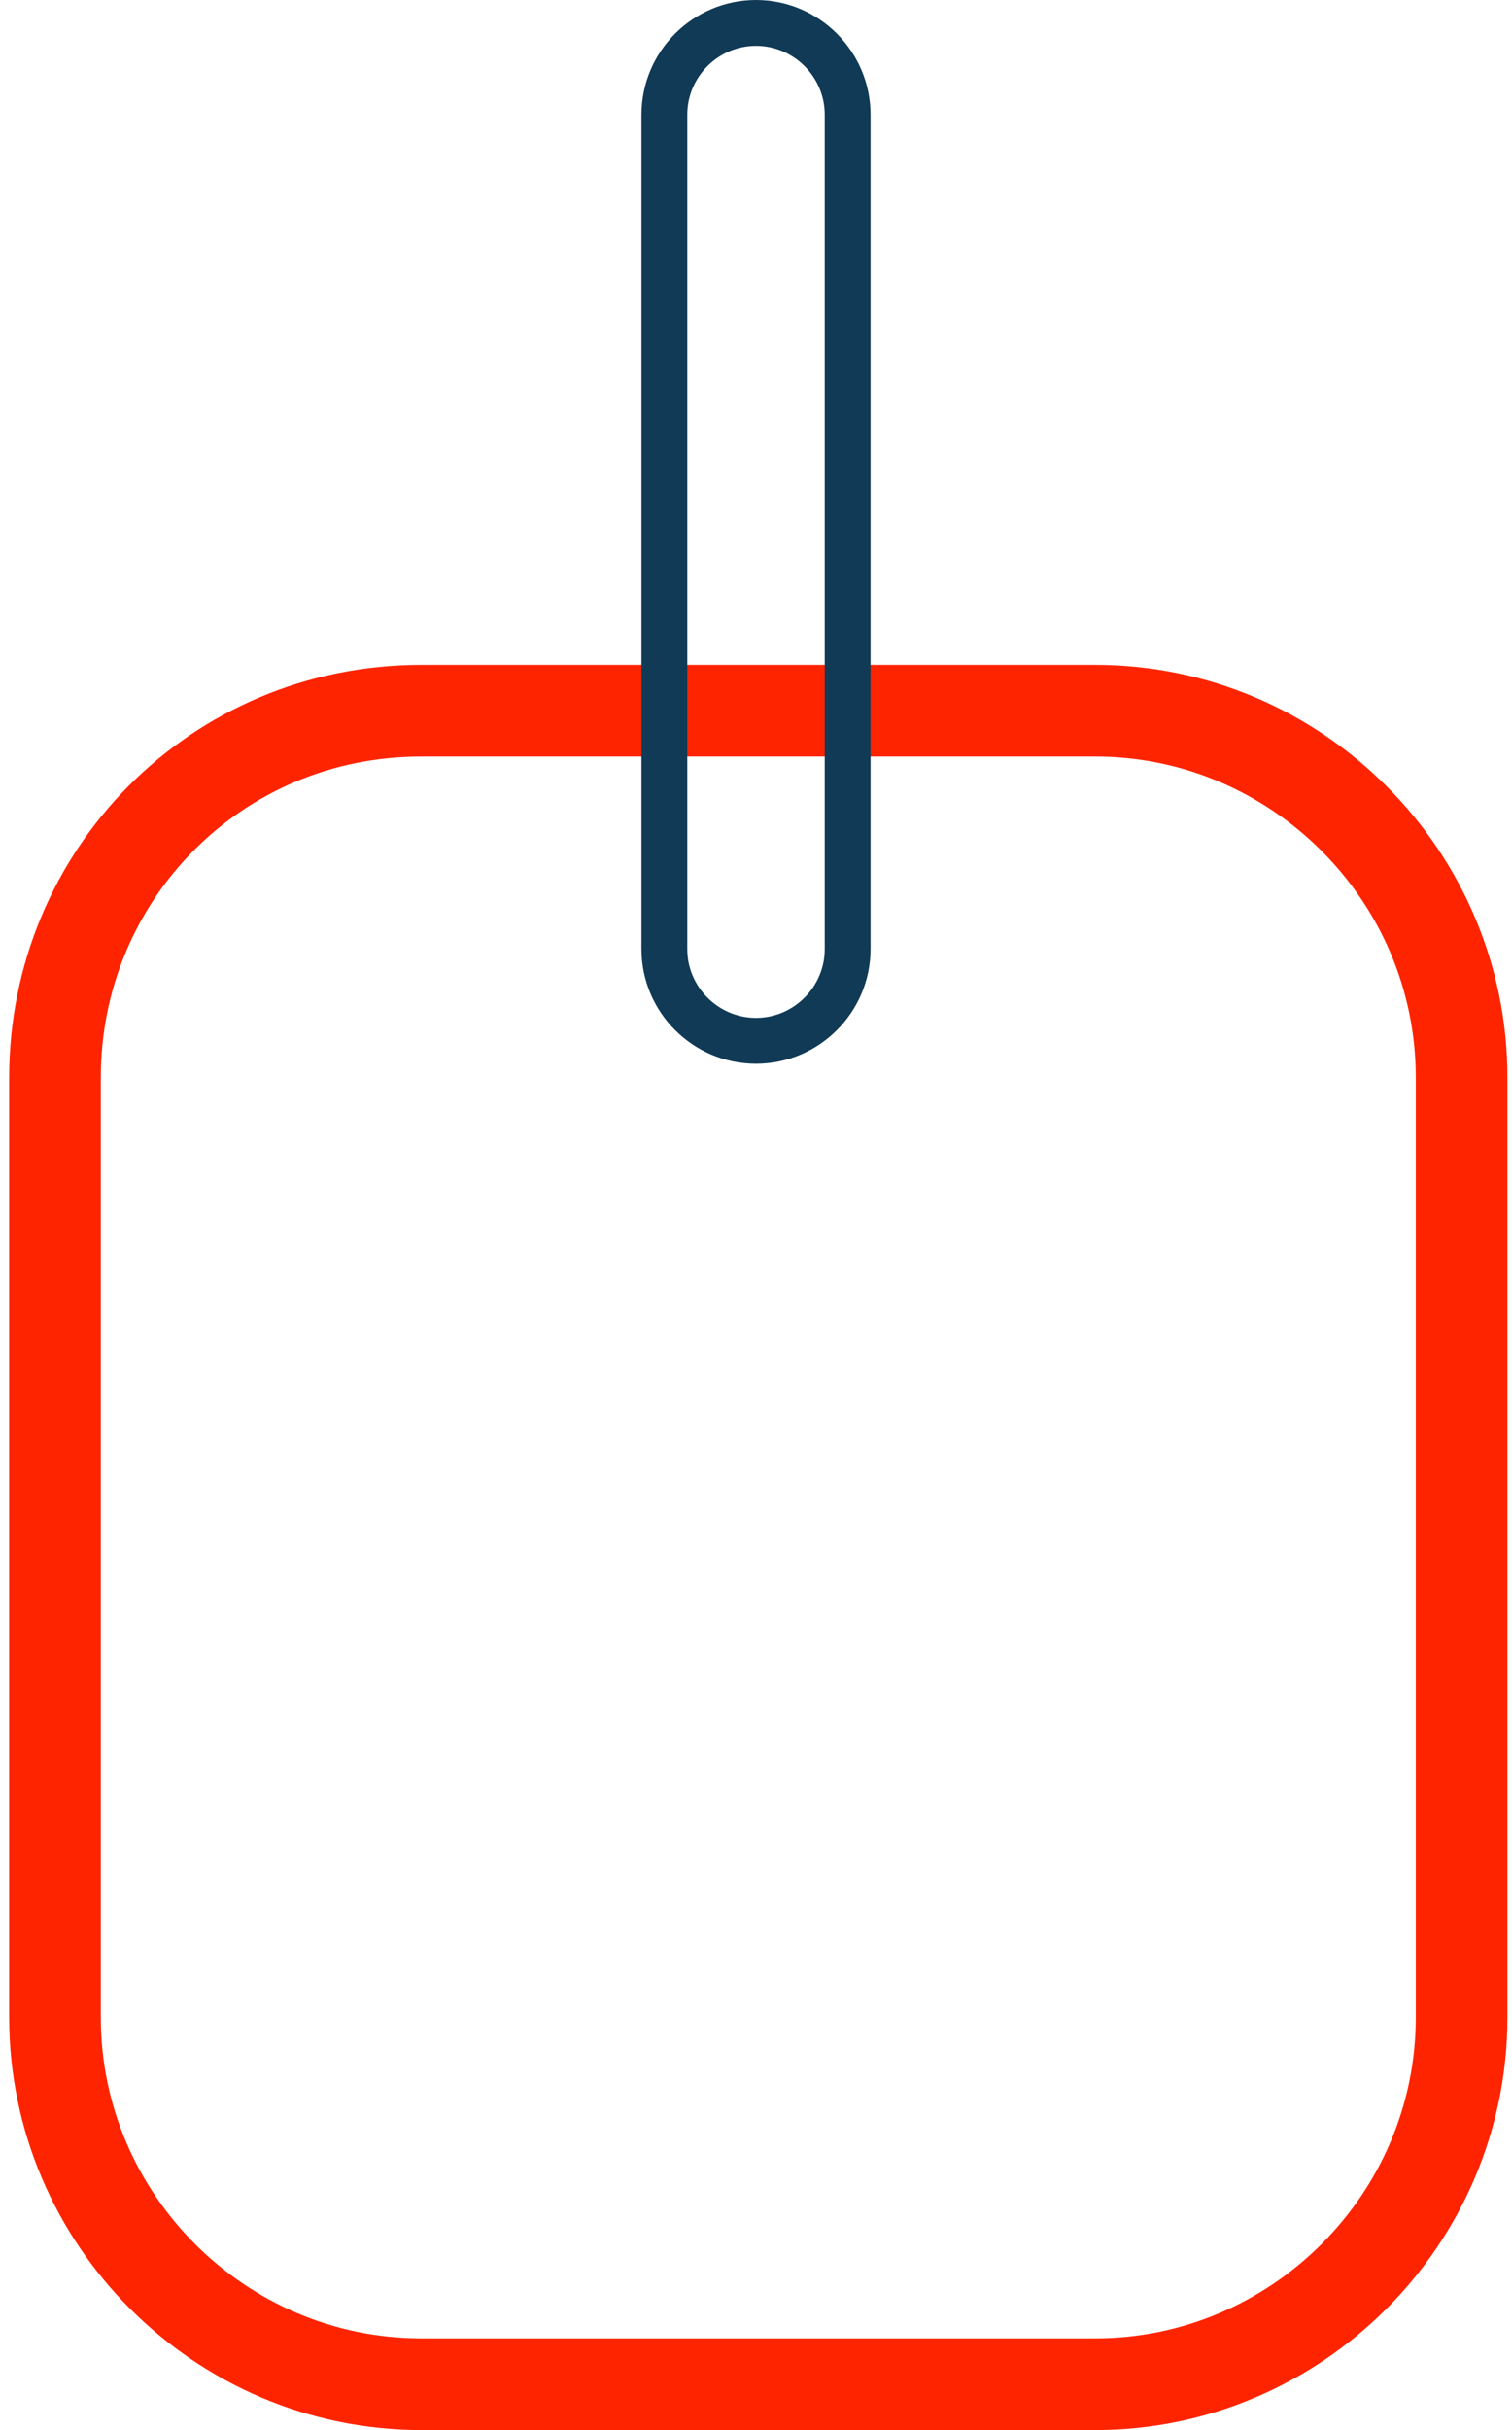 <?xml version="1.0" encoding="UTF-8"?> <svg xmlns="http://www.w3.org/2000/svg" xmlns:xlink="http://www.w3.org/1999/xlink" version="1.1" id="Layer_1" x="0px" y="0px" viewBox="0 0 33 53" style="enable-background:new 0 0 33 53;" xml:space="preserve"> <style type="text/css"> .st0{fill:none;stroke:#FF2400;stroke-width:2;} .st1{fill:none;stroke:#103A56;} </style> <path id="Rectangle-Copy-2" class="st0" d="M9.2,15.5h14.7c4.4,0,8,3.6,8,8V44c0,4.4-3.6,8-8,8H9.2c-4.4,0-8-3.6-8-8V23.5 C1.2,19.1,4.7,15.5,9.2,15.5z"></path> <path id="Rectangle-Copy-7" class="st1" d="M16.5,0.5L16.5,0.5c1.1,0,2,0.9,2,2v18.2c0,1.1-0.9,2-2,2l0,0c-1.1,0-2-0.9-2-2V2.5 C14.5,1.4,15.4,0.5,16.5,0.5z"></path> </svg> 